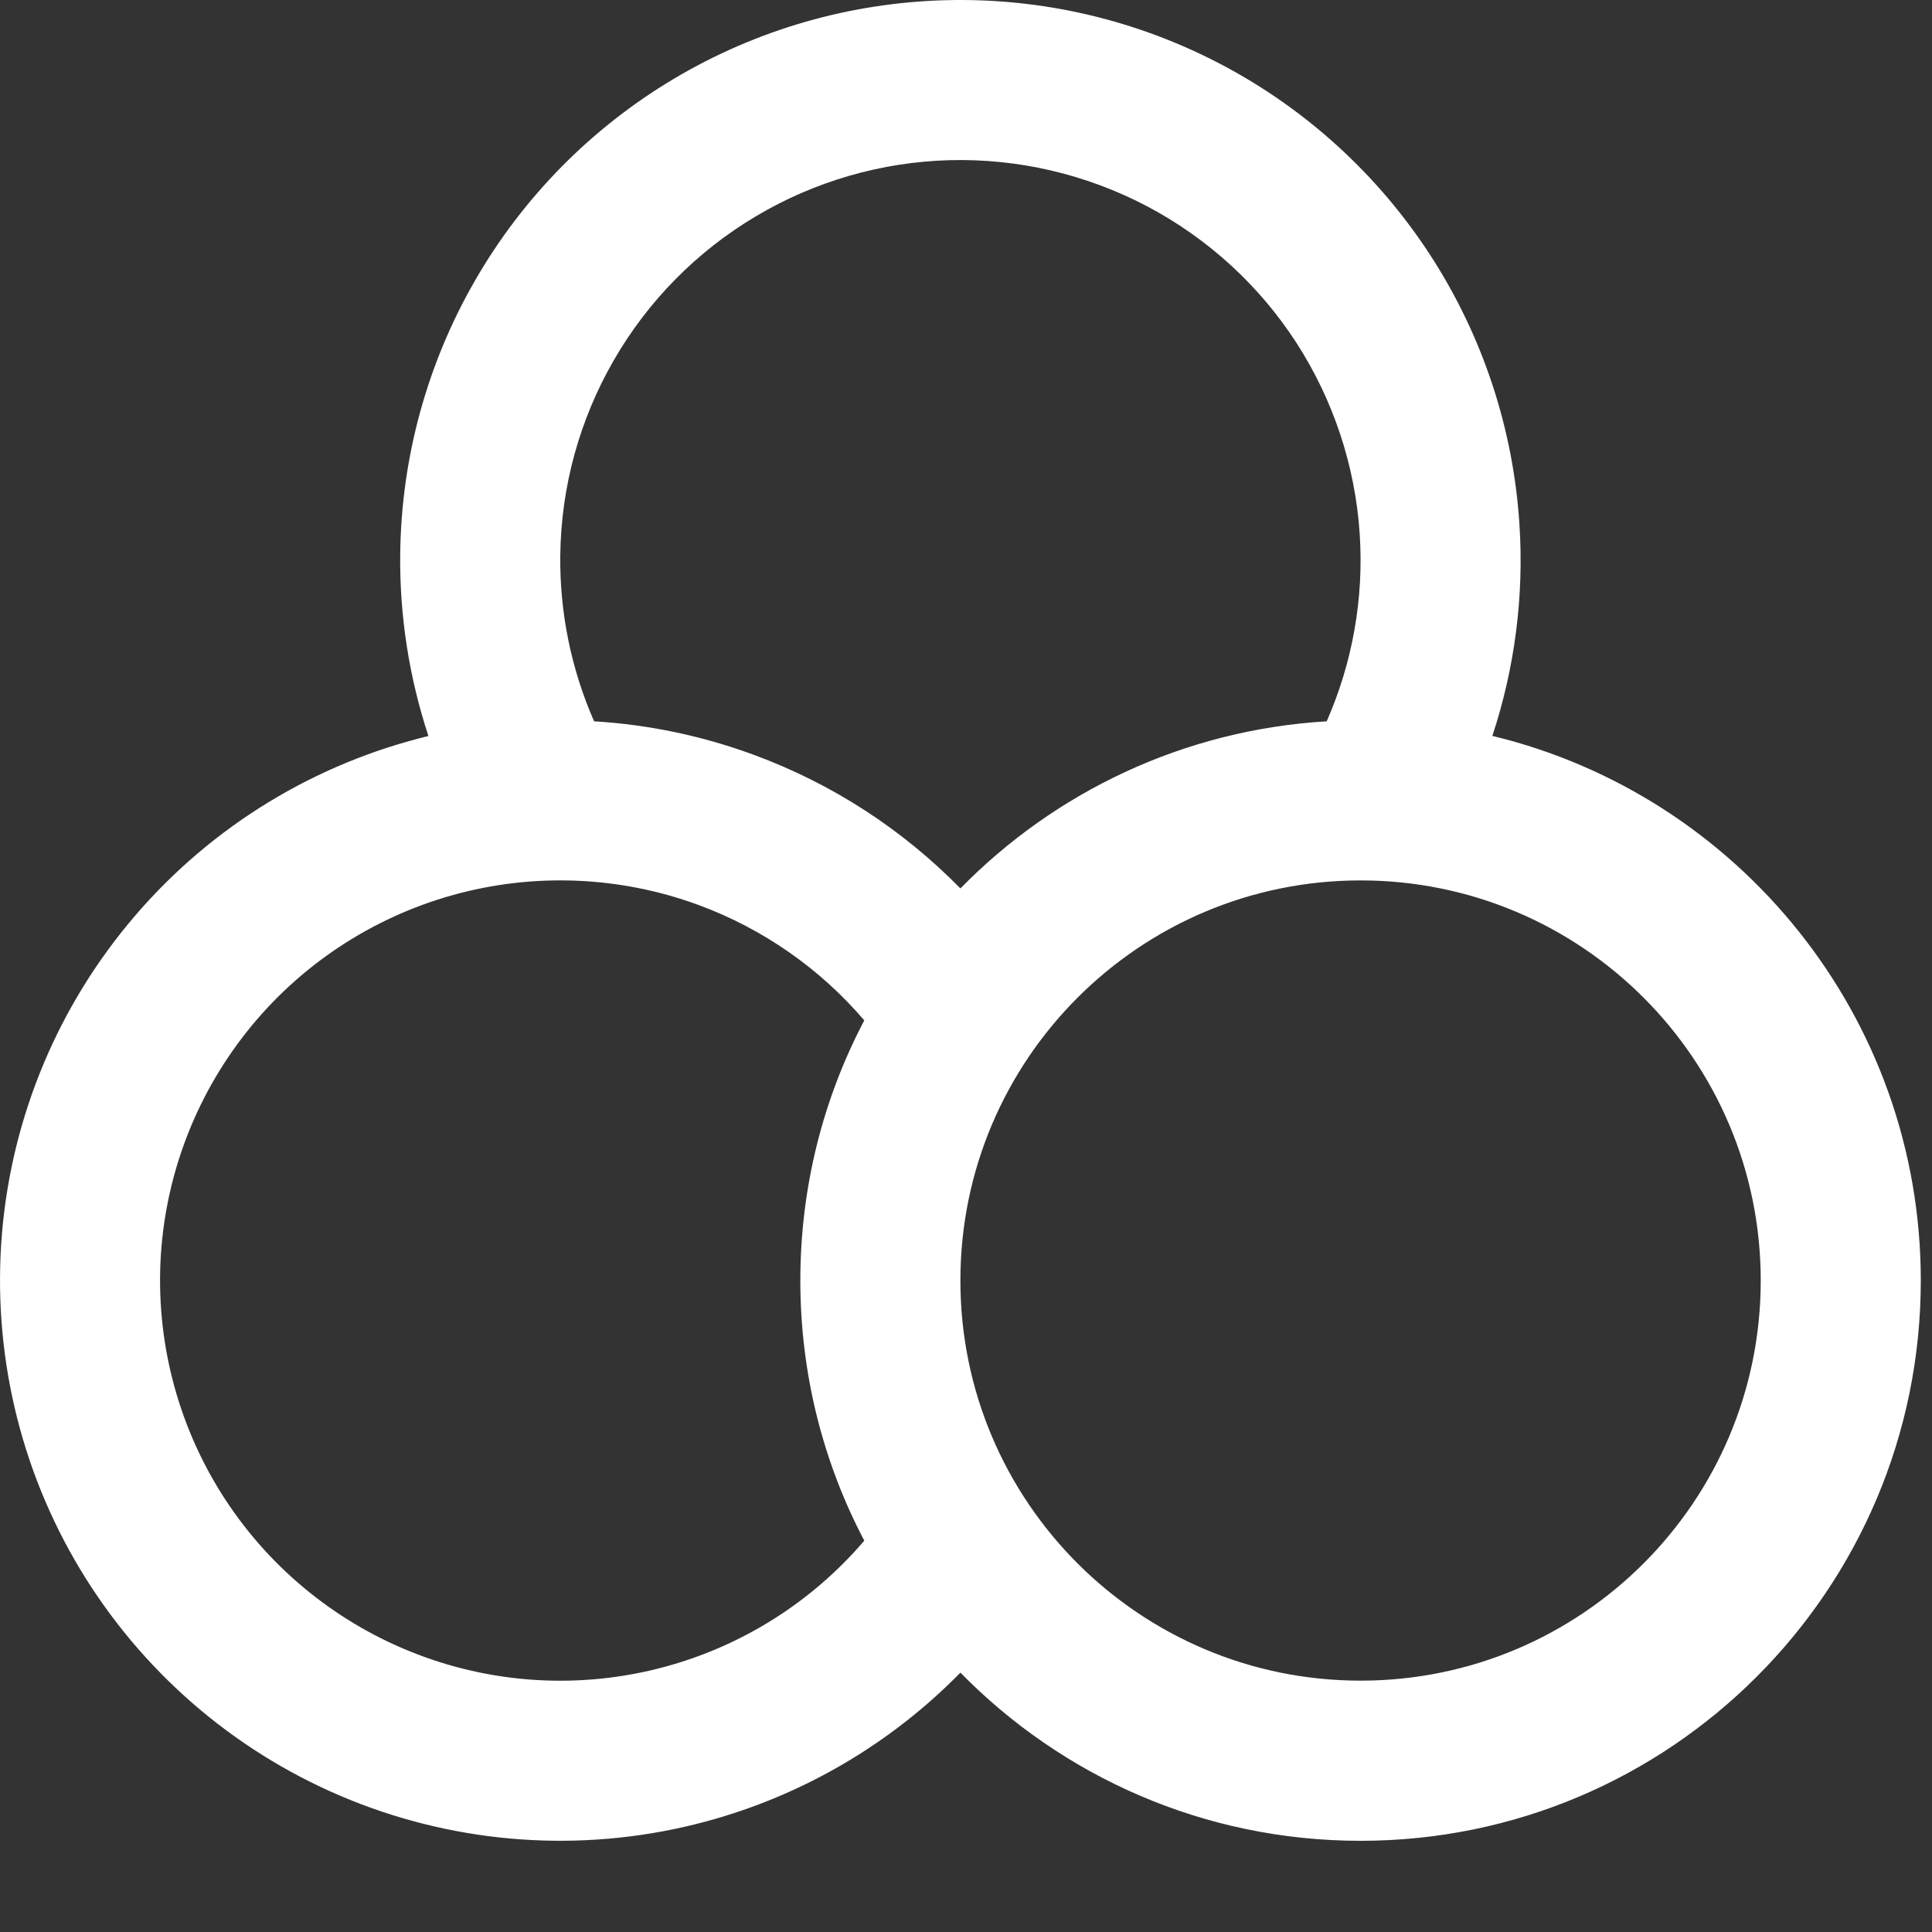 <?xml version="1.0" encoding="utf-8"?>
<svg xmlns="http://www.w3.org/2000/svg" fill="none" height="100%" overflow="visible" preserveAspectRatio="none" style="display: block;" viewBox="0 0 20 20" width="100%">
<rect x="0" y="0" width="20" height="20" fill="#333333" stroke="none"/>
<path clip-rule="evenodd" d="M9.942 17.315C10.995 18.389 12.462 19.056 14.085 19.056C17.288 19.056 19.884 16.459 19.884 13.256C19.884 10.523 17.994 8.232 15.449 7.618C15.681 6.914 15.778 6.17 15.729 5.425C15.665 4.434 15.348 3.477 14.808 2.644C14.267 1.811 13.522 1.13 12.644 0.668C11.765 0.205 10.783 -0.024 9.79 0.002C8.797 0.028 7.828 0.308 6.975 0.816C6.122 1.324 5.413 2.043 4.918 2.903C4.422 3.763 4.155 4.736 4.143 5.729C4.135 6.373 4.235 7.012 4.435 7.619C4.369 7.635 4.303 7.653 4.237 7.671C3.061 8 2.019 8.691 1.26 9.647C0.5 10.602 0.061 11.773 0.006 12.992C-0.049 14.212 0.281 15.418 0.951 16.438C1.621 17.458 2.595 18.242 3.736 18.676C4.876 19.11 6.125 19.174 7.304 18.857C8.308 18.587 9.219 18.053 9.942 17.315ZM11.872 2.134C11.244 1.804 10.542 1.64 9.833 1.658C9.124 1.677 8.432 1.877 7.823 2.24C7.213 2.603 6.707 3.116 6.353 3.731C5.999 4.345 5.808 5.04 5.8 5.749C5.793 6.342 5.913 6.927 6.15 7.467C6.713 7.501 7.271 7.617 7.806 7.815C8.616 8.113 9.344 8.587 9.942 9.197C10.918 8.201 12.251 7.555 13.734 7.467C14.001 6.859 14.119 6.196 14.076 5.532C14.03 4.824 13.803 4.14 13.418 3.545C13.032 2.95 12.499 2.464 11.872 2.134ZM8.947 10.563C8.489 10.027 7.899 9.615 7.233 9.369C6.415 9.068 5.523 9.032 4.683 9.267C3.844 9.502 3.099 9.996 2.557 10.678C2.014 11.361 1.701 12.197 1.661 13.068C1.622 13.939 1.858 14.8 2.336 15.529C2.815 16.258 3.511 16.817 4.325 17.127C5.14 17.438 6.032 17.483 6.874 17.257C7.682 17.04 8.404 16.584 8.947 15.949C8.524 15.145 8.285 14.228 8.285 13.256C8.285 12.284 8.524 11.367 8.947 10.563ZM14.085 17.398C16.372 17.398 18.227 15.544 18.227 13.256C18.227 10.968 16.372 9.114 14.085 9.114C11.797 9.114 9.942 10.968 9.942 13.256C9.942 15.544 11.797 17.398 14.085 17.398Z" fill="white" fill-rule="evenodd" id="Filters Icon"/>
</svg>